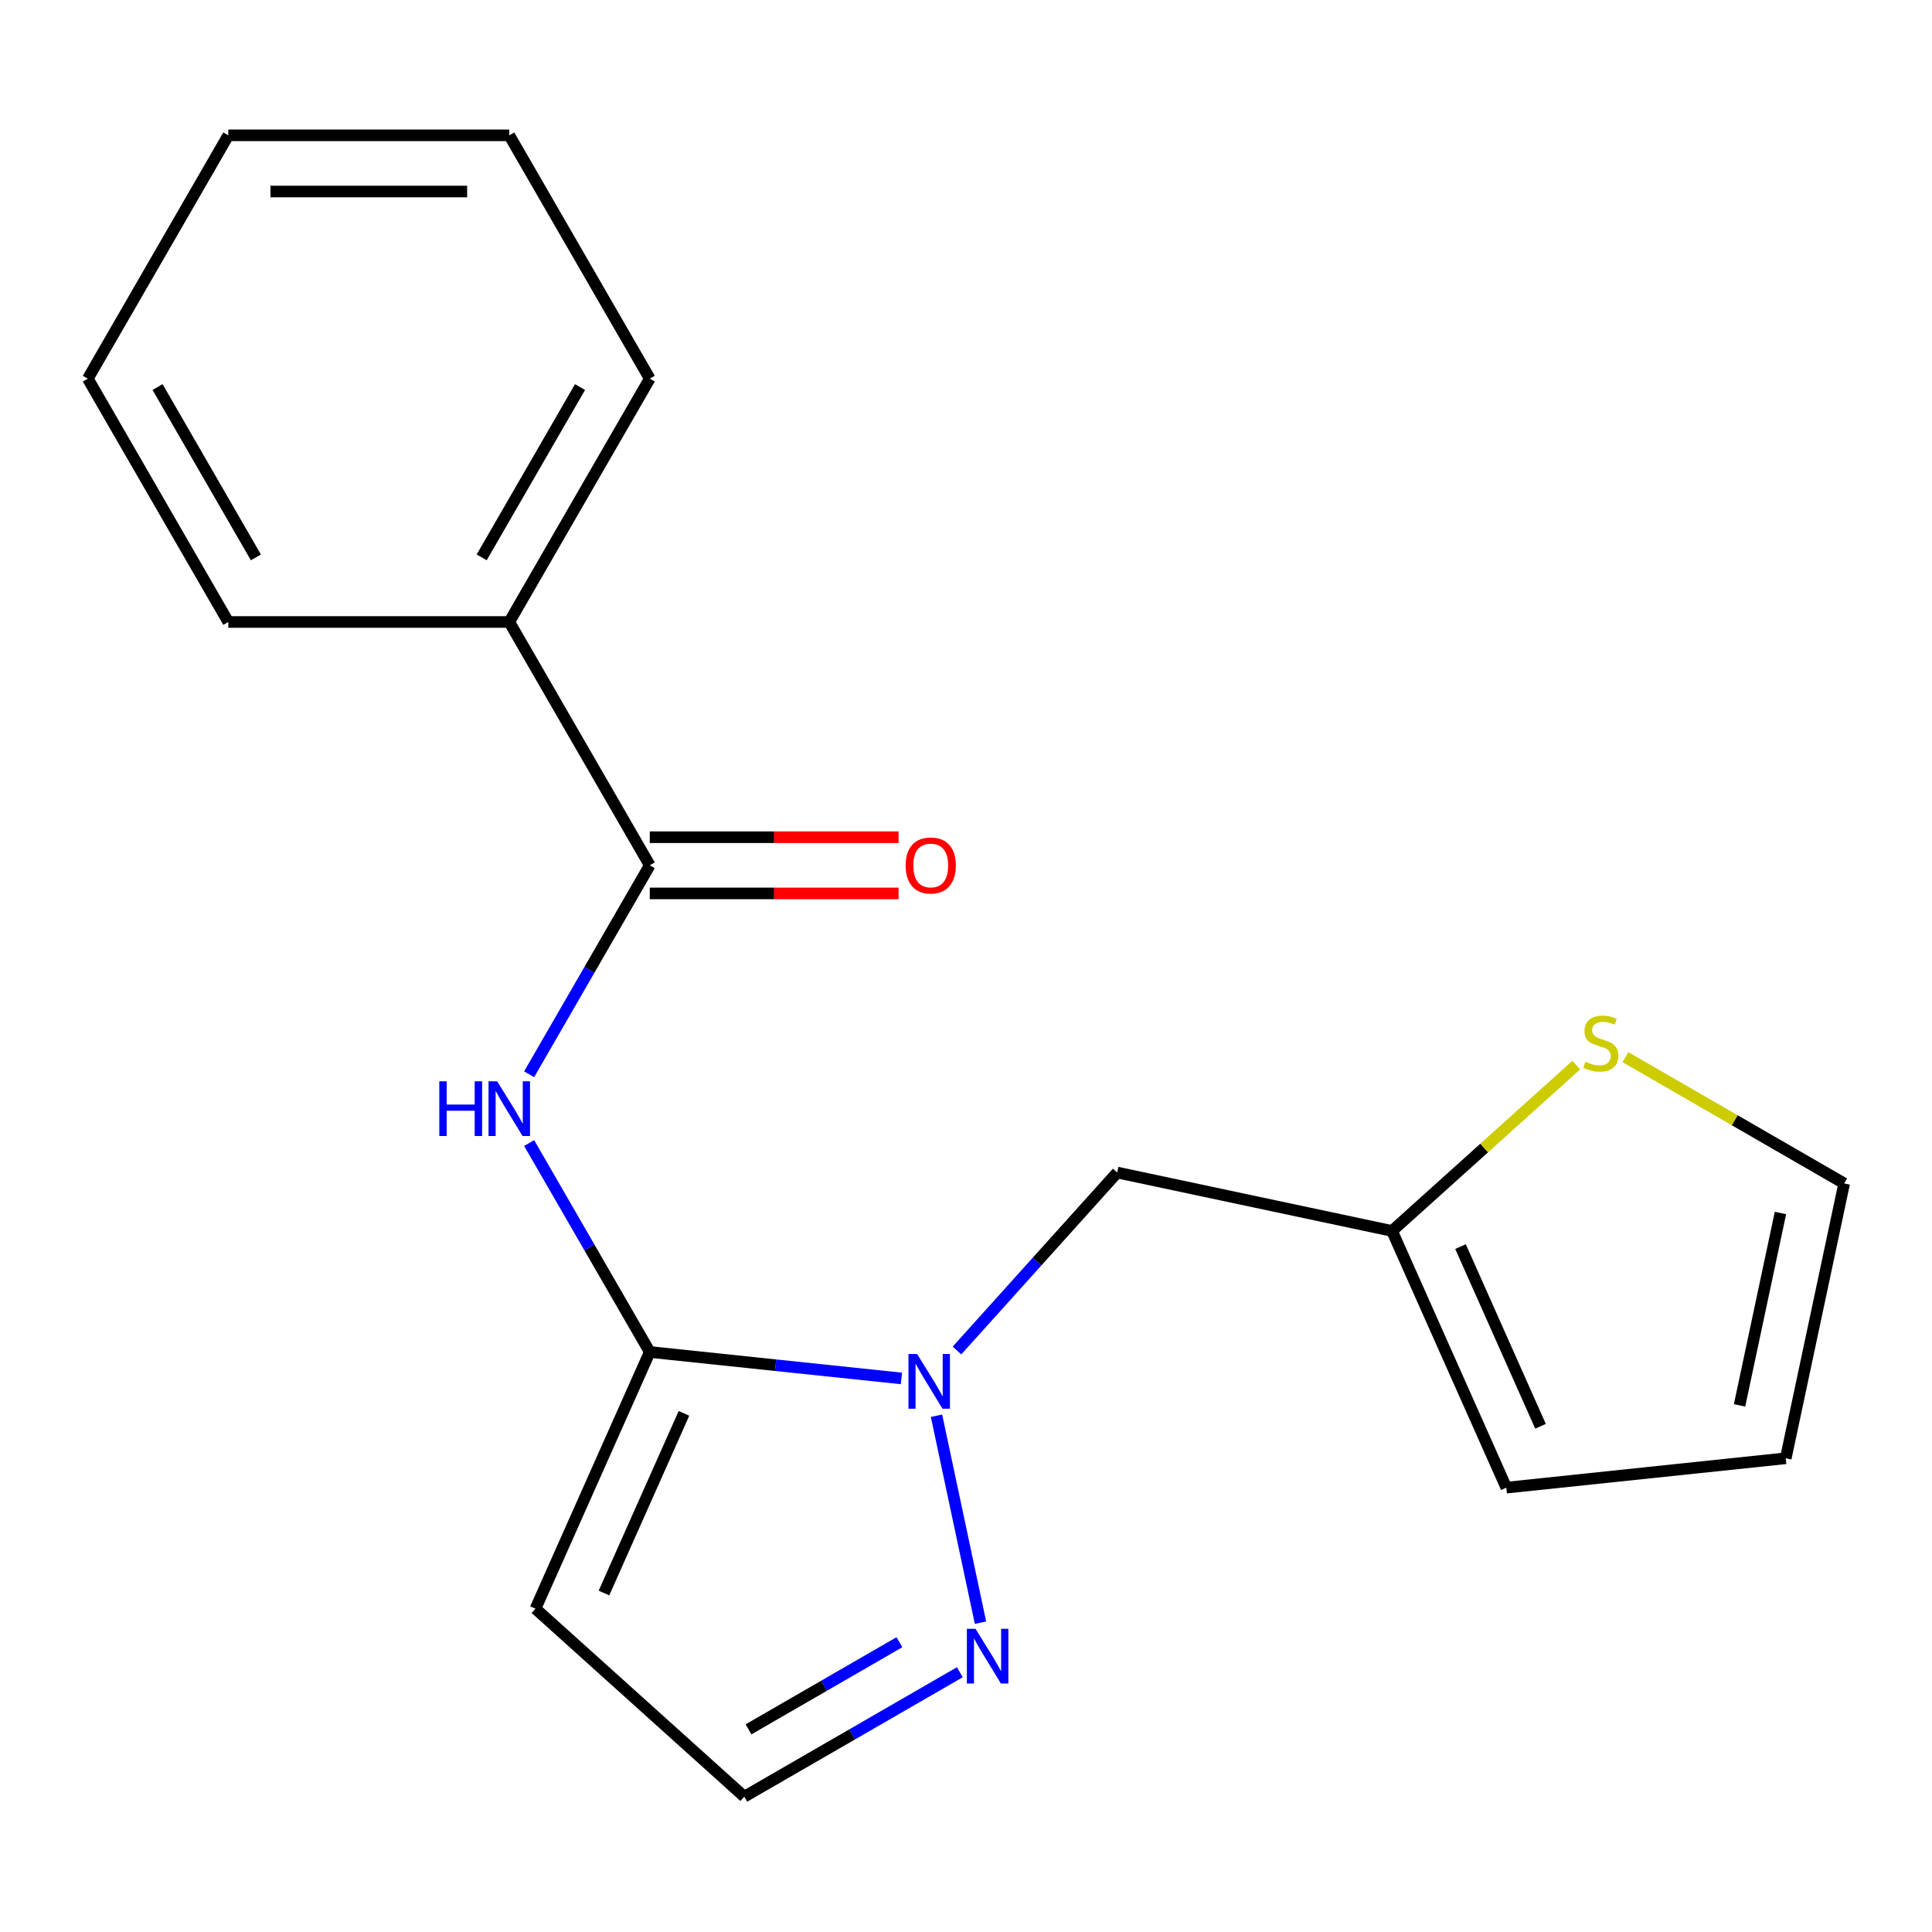 <?xml version='1.0' encoding='iso-8859-1'?>
<svg version='1.1' baseProfile='full'
              xmlns='http://www.w3.org/2000/svg'
                      xmlns:rdkit='http://www.rdkit.org/xml'
                      xmlns:xlink='http://www.w3.org/1999/xlink'
                  xml:space='preserve'
width='1000px' height='1000px' viewBox='0 0 1000 1000'>
<!-- END OF HEADER -->
<rect style='opacity:1.0;fill:#FFFFFF;stroke:none' width='1000' height='1000' x='0' y='0'> </rect>
<path class='bond-0' d='M 336.318,699.784 L 401.448,706.629' style='fill:none;fill-rule:evenodd;stroke:#000000;stroke-width:6px;stroke-linecap:butt;stroke-linejoin:miter;stroke-opacity:1' />
<path class='bond-0' d='M 401.448,706.629 L 466.578,713.474' style='fill:none;fill-rule:evenodd;stroke:#0000FF;stroke-width:6px;stroke-linecap:butt;stroke-linejoin:miter;stroke-opacity:1' />
<path class='bond-1' d='M 336.318,699.784 L 305.098,645.708' style='fill:none;fill-rule:evenodd;stroke:#000000;stroke-width:6px;stroke-linecap:butt;stroke-linejoin:miter;stroke-opacity:1' />
<path class='bond-1' d='M 305.098,645.708 L 273.877,591.632' style='fill:none;fill-rule:evenodd;stroke:#0000FF;stroke-width:6px;stroke-linecap:butt;stroke-linejoin:miter;stroke-opacity:1' />
<path class='bond-4' d='M 336.318,699.784 L 277.166,832.642' style='fill:none;fill-rule:evenodd;stroke:#000000;stroke-width:6px;stroke-linecap:butt;stroke-linejoin:miter;stroke-opacity:1' />
<path class='bond-4' d='M 354.017,731.543 L 312.611,824.544' style='fill:none;fill-rule:evenodd;stroke:#000000;stroke-width:6px;stroke-linecap:butt;stroke-linejoin:miter;stroke-opacity:1' />
<path class='bond-3' d='M 484.736,732.781 L 507.505,839.898' style='fill:none;fill-rule:evenodd;stroke:#0000FF;stroke-width:6px;stroke-linecap:butt;stroke-linejoin:miter;stroke-opacity:1' />
<path class='bond-5' d='M 495.33,699.019 L 536.798,652.964' style='fill:none;fill-rule:evenodd;stroke:#0000FF;stroke-width:6px;stroke-linecap:butt;stroke-linejoin:miter;stroke-opacity:1' />
<path class='bond-5' d='M 536.798,652.964 L 578.267,606.908' style='fill:none;fill-rule:evenodd;stroke:#000000;stroke-width:6px;stroke-linecap:butt;stroke-linejoin:miter;stroke-opacity:1' />
<path class='bond-2' d='M 273.877,556.04 L 305.098,501.964' style='fill:none;fill-rule:evenodd;stroke:#0000FF;stroke-width:6px;stroke-linecap:butt;stroke-linejoin:miter;stroke-opacity:1' />
<path class='bond-2' d='M 305.098,501.964 L 336.318,447.888' style='fill:none;fill-rule:evenodd;stroke:#000000;stroke-width:6px;stroke-linecap:butt;stroke-linejoin:miter;stroke-opacity:1' />
<path class='bond-9' d='M 336.318,462.431 L 400.717,462.431' style='fill:none;fill-rule:evenodd;stroke:#000000;stroke-width:6px;stroke-linecap:butt;stroke-linejoin:miter;stroke-opacity:1' />
<path class='bond-9' d='M 400.717,462.431 L 465.115,462.431' style='fill:none;fill-rule:evenodd;stroke:#FF0000;stroke-width:6px;stroke-linecap:butt;stroke-linejoin:miter;stroke-opacity:1' />
<path class='bond-9' d='M 336.318,433.345 L 400.717,433.345' style='fill:none;fill-rule:evenodd;stroke:#000000;stroke-width:6px;stroke-linecap:butt;stroke-linejoin:miter;stroke-opacity:1' />
<path class='bond-9' d='M 400.717,433.345 L 465.115,433.345' style='fill:none;fill-rule:evenodd;stroke:#FF0000;stroke-width:6px;stroke-linecap:butt;stroke-linejoin:miter;stroke-opacity:1' />
<path class='bond-11' d='M 336.318,447.888 L 263.602,321.94' style='fill:none;fill-rule:evenodd;stroke:#000000;stroke-width:6px;stroke-linecap:butt;stroke-linejoin:miter;stroke-opacity:1' />
<path class='bond-19' d='M 496.815,865.539 L 441.029,897.747' style='fill:none;fill-rule:evenodd;stroke:#0000FF;stroke-width:6px;stroke-linecap:butt;stroke-linejoin:miter;stroke-opacity:1' />
<path class='bond-19' d='M 441.029,897.747 L 385.243,929.955' style='fill:none;fill-rule:evenodd;stroke:#000000;stroke-width:6px;stroke-linecap:butt;stroke-linejoin:miter;stroke-opacity:1' />
<path class='bond-19' d='M 465.536,850.012 L 426.486,872.558' style='fill:none;fill-rule:evenodd;stroke:#0000FF;stroke-width:6px;stroke-linecap:butt;stroke-linejoin:miter;stroke-opacity:1' />
<path class='bond-19' d='M 426.486,872.558 L 387.436,895.103' style='fill:none;fill-rule:evenodd;stroke:#000000;stroke-width:6px;stroke-linecap:butt;stroke-linejoin:miter;stroke-opacity:1' />
<path class='bond-8' d='M 277.166,832.642 L 385.243,929.955' style='fill:none;fill-rule:evenodd;stroke:#000000;stroke-width:6px;stroke-linecap:butt;stroke-linejoin:miter;stroke-opacity:1' />
<path class='bond-6' d='M 578.267,606.908 L 720.521,637.145' style='fill:none;fill-rule:evenodd;stroke:#000000;stroke-width:6px;stroke-linecap:butt;stroke-linejoin:miter;stroke-opacity:1' />
<path class='bond-7' d='M 720.521,637.145 L 768.201,594.214' style='fill:none;fill-rule:evenodd;stroke:#000000;stroke-width:6px;stroke-linecap:butt;stroke-linejoin:miter;stroke-opacity:1' />
<path class='bond-7' d='M 768.201,594.214 L 815.882,551.282' style='fill:none;fill-rule:evenodd;stroke:#CCCC00;stroke-width:6px;stroke-linecap:butt;stroke-linejoin:miter;stroke-opacity:1' />
<path class='bond-12' d='M 720.521,637.145 L 779.673,770.004' style='fill:none;fill-rule:evenodd;stroke:#000000;stroke-width:6px;stroke-linecap:butt;stroke-linejoin:miter;stroke-opacity:1' />
<path class='bond-12' d='M 755.965,645.244 L 797.372,738.245' style='fill:none;fill-rule:evenodd;stroke:#000000;stroke-width:6px;stroke-linecap:butt;stroke-linejoin:miter;stroke-opacity:1' />
<path class='bond-10' d='M 841.313,547.174 L 897.929,579.861' style='fill:none;fill-rule:evenodd;stroke:#CCCC00;stroke-width:6px;stroke-linecap:butt;stroke-linejoin:miter;stroke-opacity:1' />
<path class='bond-10' d='M 897.929,579.861 L 954.545,612.548' style='fill:none;fill-rule:evenodd;stroke:#000000;stroke-width:6px;stroke-linecap:butt;stroke-linejoin:miter;stroke-opacity:1' />
<path class='bond-20' d='M 954.545,612.548 L 924.308,754.802' style='fill:none;fill-rule:evenodd;stroke:#000000;stroke-width:6px;stroke-linecap:butt;stroke-linejoin:miter;stroke-opacity:1' />
<path class='bond-20' d='M 921.559,627.839 L 900.393,727.417' style='fill:none;fill-rule:evenodd;stroke:#000000;stroke-width:6px;stroke-linecap:butt;stroke-linejoin:miter;stroke-opacity:1' />
<path class='bond-14' d='M 263.602,321.94 L 336.318,195.992' style='fill:none;fill-rule:evenodd;stroke:#000000;stroke-width:6px;stroke-linecap:butt;stroke-linejoin:miter;stroke-opacity:1' />
<path class='bond-14' d='M 249.32,288.505 L 300.222,200.341' style='fill:none;fill-rule:evenodd;stroke:#000000;stroke-width:6px;stroke-linecap:butt;stroke-linejoin:miter;stroke-opacity:1' />
<path class='bond-15' d='M 263.602,321.94 L 118.171,321.94' style='fill:none;fill-rule:evenodd;stroke:#000000;stroke-width:6px;stroke-linecap:butt;stroke-linejoin:miter;stroke-opacity:1' />
<path class='bond-13' d='M 779.673,770.004 L 924.308,754.802' style='fill:none;fill-rule:evenodd;stroke:#000000;stroke-width:6px;stroke-linecap:butt;stroke-linejoin:miter;stroke-opacity:1' />
<path class='bond-17' d='M 336.318,195.992 L 263.602,70.045' style='fill:none;fill-rule:evenodd;stroke:#000000;stroke-width:6px;stroke-linecap:butt;stroke-linejoin:miter;stroke-opacity:1' />
<path class='bond-16' d='M 118.171,321.94 L 45.455,195.992' style='fill:none;fill-rule:evenodd;stroke:#000000;stroke-width:6px;stroke-linecap:butt;stroke-linejoin:miter;stroke-opacity:1' />
<path class='bond-16' d='M 132.453,288.505 L 81.552,200.341' style='fill:none;fill-rule:evenodd;stroke:#000000;stroke-width:6px;stroke-linecap:butt;stroke-linejoin:miter;stroke-opacity:1' />
<path class='bond-18' d='M 45.455,195.992 L 118.171,70.045' style='fill:none;fill-rule:evenodd;stroke:#000000;stroke-width:6px;stroke-linecap:butt;stroke-linejoin:miter;stroke-opacity:1' />
<path class='bond-21' d='M 263.602,70.045 L 118.171,70.045' style='fill:none;fill-rule:evenodd;stroke:#000000;stroke-width:6px;stroke-linecap:butt;stroke-linejoin:miter;stroke-opacity:1' />
<path class='bond-21' d='M 241.788,99.131 L 139.985,99.131' style='fill:none;fill-rule:evenodd;stroke:#000000;stroke-width:6px;stroke-linecap:butt;stroke-linejoin:miter;stroke-opacity:1' />
<path  class='atom-1' d='M 474.694 700.825
L 483.974 715.825
Q 484.894 717.305, 486.374 719.985
Q 487.854 722.665, 487.934 722.825
L 487.934 700.825
L 491.694 700.825
L 491.694 729.145
L 487.814 729.145
L 477.854 712.745
Q 476.694 710.825, 475.454 708.625
Q 474.254 706.425, 473.894 705.745
L 473.894 729.145
L 470.214 729.145
L 470.214 700.825
L 474.694 700.825
' fill='#0000FF'/>
<path  class='atom-2' d='M 227.382 559.676
L 231.222 559.676
L 231.222 571.716
L 245.702 571.716
L 245.702 559.676
L 249.542 559.676
L 249.542 587.996
L 245.702 587.996
L 245.702 574.916
L 231.222 574.916
L 231.222 587.996
L 227.382 587.996
L 227.382 559.676
' fill='#0000FF'/>
<path  class='atom-2' d='M 257.342 559.676
L 266.622 574.676
Q 267.542 576.156, 269.022 578.836
Q 270.502 581.516, 270.582 581.676
L 270.582 559.676
L 274.342 559.676
L 274.342 587.996
L 270.462 587.996
L 260.502 571.596
Q 259.342 569.676, 258.102 567.476
Q 256.902 565.276, 256.542 564.596
L 256.542 587.996
L 252.862 587.996
L 252.862 559.676
L 257.342 559.676
' fill='#0000FF'/>
<path  class='atom-4' d='M 504.931 843.079
L 514.211 858.079
Q 515.131 859.559, 516.611 862.239
Q 518.091 864.919, 518.171 865.079
L 518.171 843.079
L 521.931 843.079
L 521.931 871.399
L 518.051 871.399
L 508.091 854.999
Q 506.931 853.079, 505.691 850.879
Q 504.491 848.679, 504.131 847.999
L 504.131 871.399
L 500.451 871.399
L 500.451 843.079
L 504.931 843.079
' fill='#0000FF'/>
<path  class='atom-8' d='M 820.598 549.552
Q 820.918 549.672, 822.238 550.232
Q 823.558 550.792, 824.998 551.152
Q 826.478 551.472, 827.918 551.472
Q 830.598 551.472, 832.158 550.192
Q 833.718 548.872, 833.718 546.592
Q 833.718 545.032, 832.918 544.072
Q 832.158 543.112, 830.958 542.592
Q 829.758 542.072, 827.758 541.472
Q 825.238 540.712, 823.718 539.992
Q 822.238 539.272, 821.158 537.752
Q 820.118 536.232, 820.118 533.672
Q 820.118 530.112, 822.518 527.912
Q 824.958 525.712, 829.758 525.712
Q 833.038 525.712, 836.758 527.272
L 835.838 530.352
Q 832.438 528.952, 829.878 528.952
Q 827.118 528.952, 825.598 530.112
Q 824.078 531.232, 824.118 533.192
Q 824.118 534.712, 824.878 535.632
Q 825.678 536.552, 826.798 537.072
Q 827.958 537.592, 829.878 538.192
Q 832.438 538.992, 833.958 539.792
Q 835.478 540.592, 836.558 542.232
Q 837.678 543.832, 837.678 546.592
Q 837.678 550.512, 835.038 552.632
Q 832.438 554.712, 828.078 554.712
Q 825.558 554.712, 823.638 554.152
Q 821.758 553.632, 819.518 552.712
L 820.598 549.552
' fill='#CCCC00'/>
<path  class='atom-10' d='M 468.75 447.968
Q 468.75 441.168, 472.11 437.368
Q 475.47 433.568, 481.75 433.568
Q 488.03 433.568, 491.39 437.368
Q 494.75 441.168, 494.75 447.968
Q 494.75 454.848, 491.35 458.768
Q 487.95 462.648, 481.75 462.648
Q 475.51 462.648, 472.11 458.768
Q 468.75 454.888, 468.75 447.968
M 481.75 459.448
Q 486.07 459.448, 488.39 456.568
Q 490.75 453.648, 490.75 447.968
Q 490.75 442.408, 488.39 439.608
Q 486.07 436.768, 481.75 436.768
Q 477.43 436.768, 475.07 439.568
Q 472.75 442.368, 472.75 447.968
Q 472.75 453.688, 475.07 456.568
Q 477.43 459.448, 481.75 459.448
' fill='#FF0000'/>
</svg>
